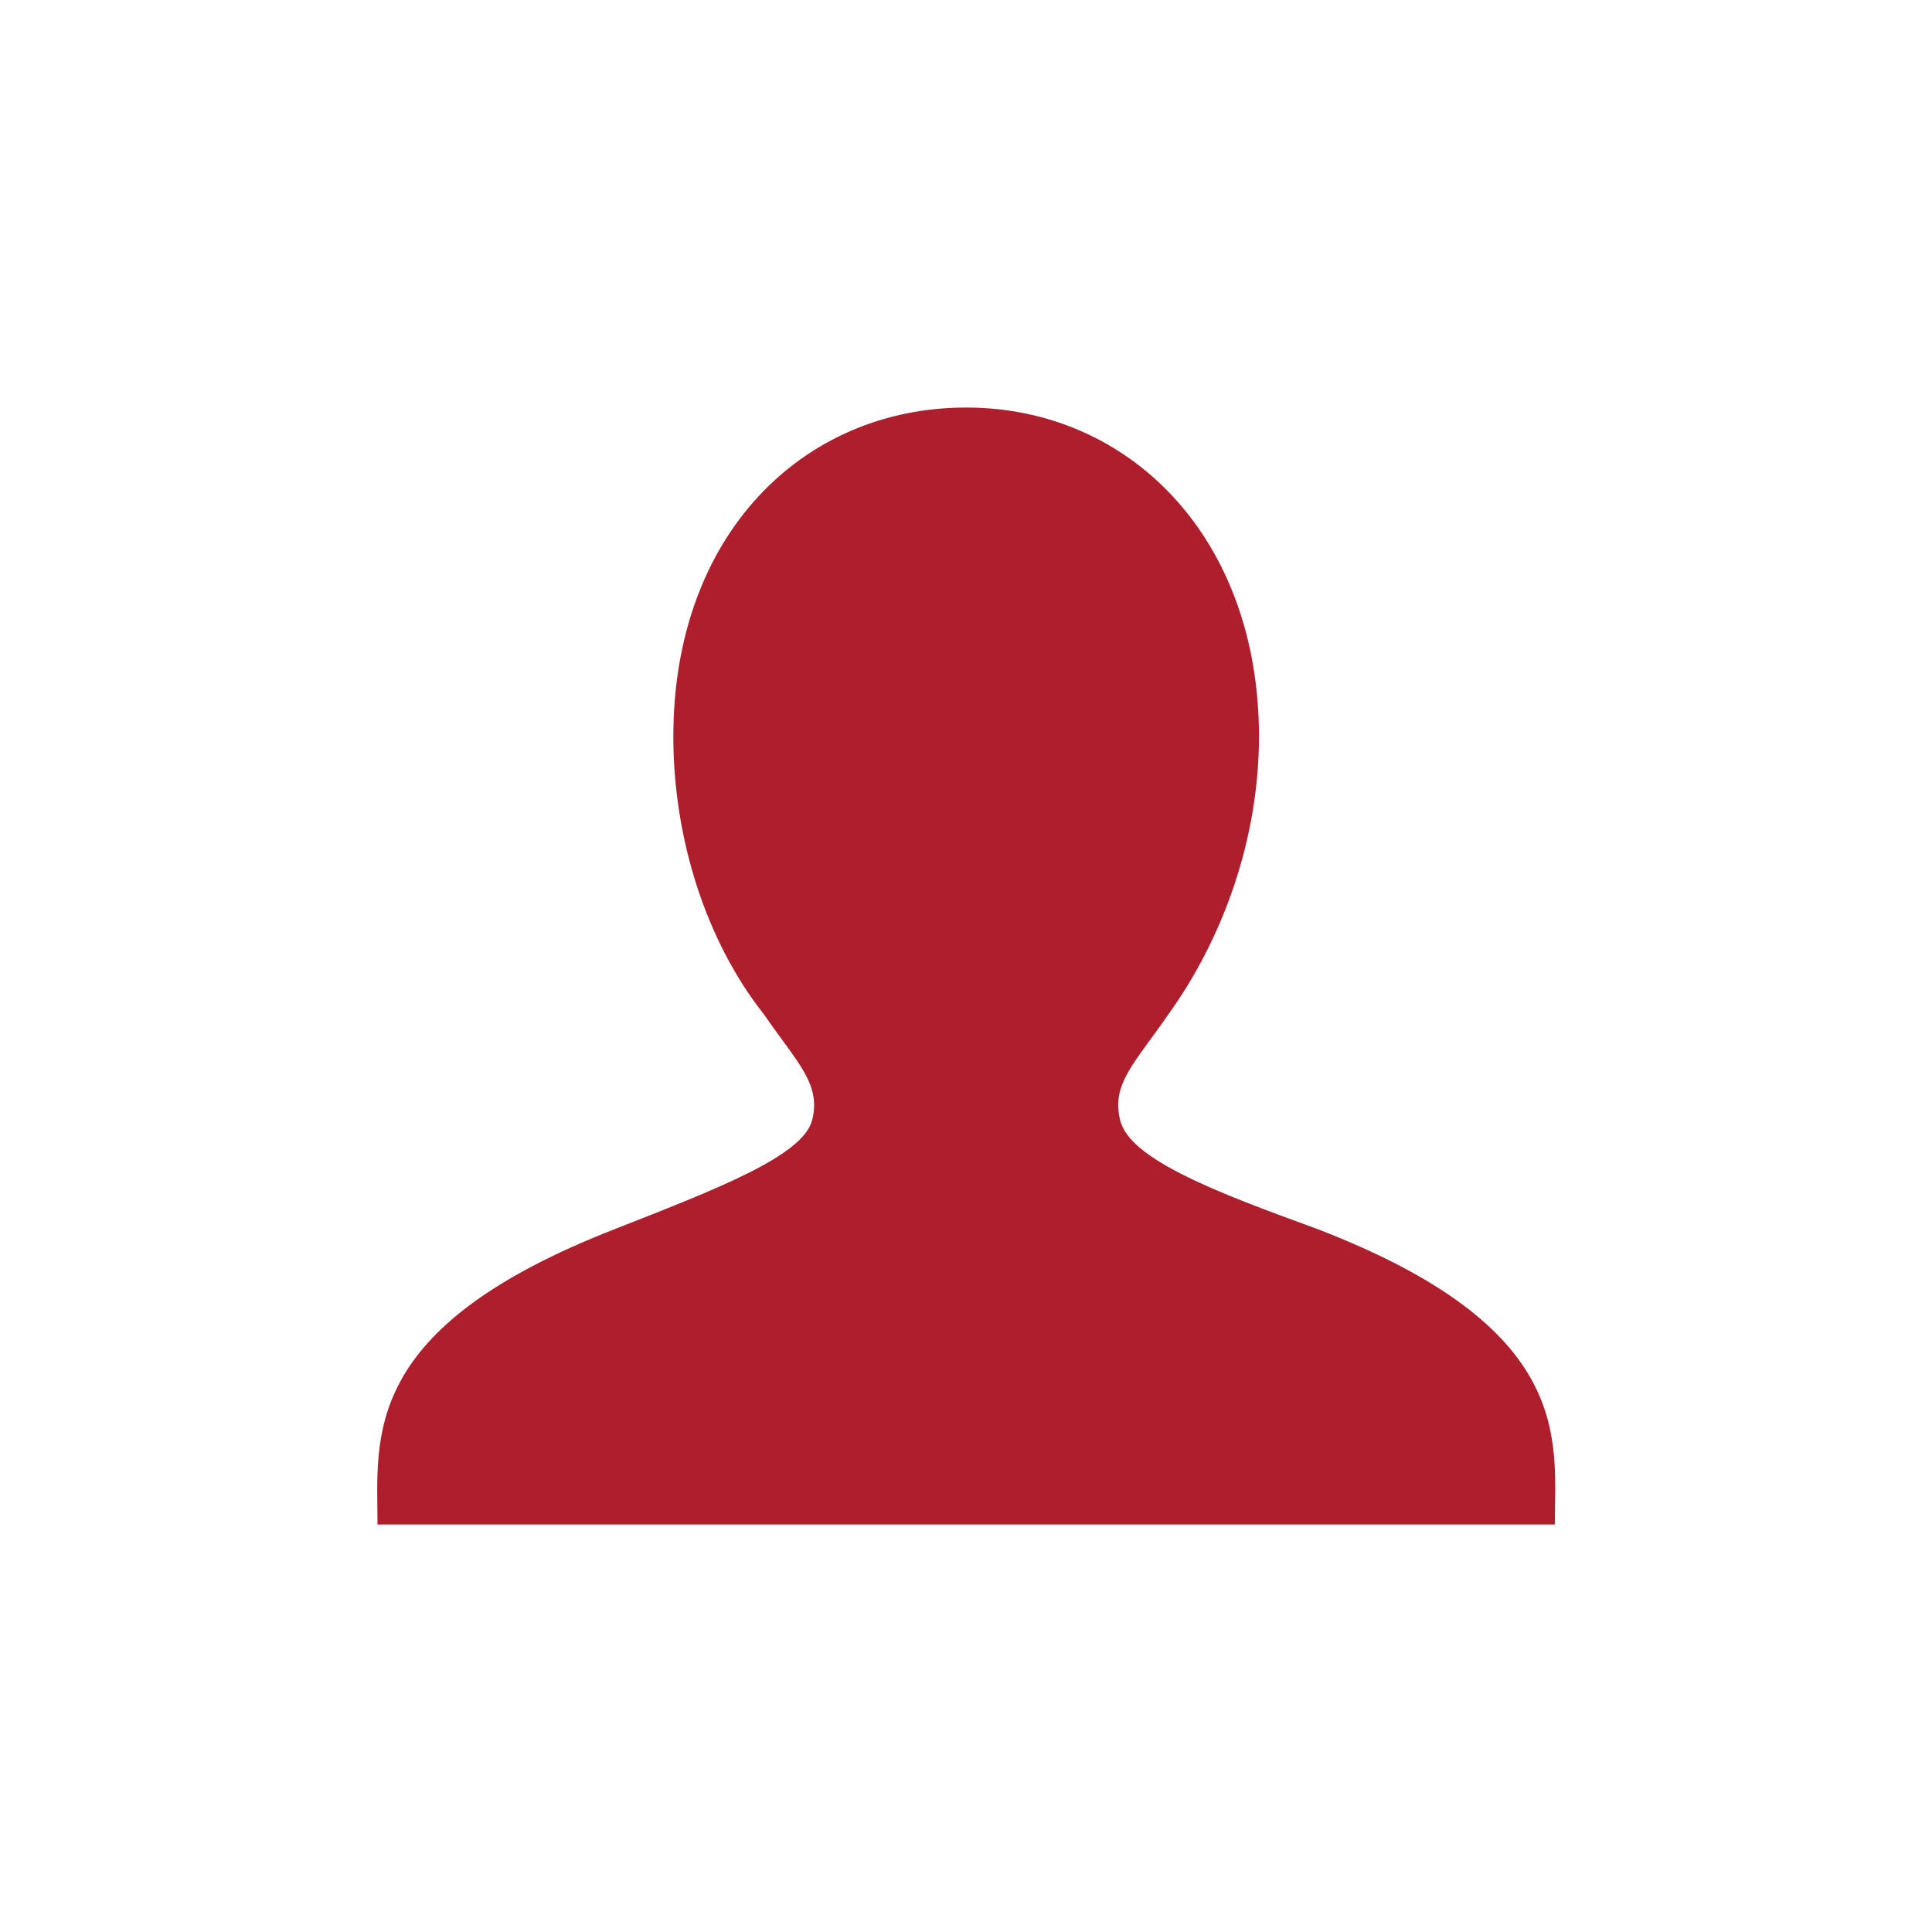 <?xml version="1.0" encoding="UTF-8"?>
<svg width="64px" height="64px" viewBox="0 0 64 64" version="1.1" xmlns="http://www.w3.org/2000/svg" xmlns:xlink="http://www.w3.org/1999/xlink">
    <title>User</title>
    <g id="Page-1" stroke="none" stroke-width="1" fill="none" fill-rule="evenodd">
        <g id="User" transform="translate(0.005, 0)">
            <g id="_x36_4px_boxes">
                <rect id="Rectangle" x="0" y="0" width="64" height="64"></rect>
            </g>
            <g id="Production" transform="translate(12.491, 13.5)" fill="#AF1E2D" fill-rule="nonzero">
                <path d="M31.109,27.2 C27.809,26 24.909,24.9 24.609,23.6 C24.309,22.4 25.109,21.7 26.209,20.1 C28.009,17.6 29.209,14.3 29.209,10.9 C29.209,4.3 24.909,1.77635684e-15 19.509,1.77635684e-15 C14.109,1.77635684e-15 9.809,4.2 9.809,10.9 C9.809,14.3 10.909,17.7 12.809,20.1 C13.909,21.7 14.709,22.4 14.409,23.6 C14.109,24.8 11.209,25.9 7.909,27.2 C-0.591,30.5 0.009,34.1 0.009,37 L39.009,37 C39.009,34.2 39.709,30.5 31.109,27.2 Z" id="Path"></path>
            </g>
        </g>
    </g>
</svg>
